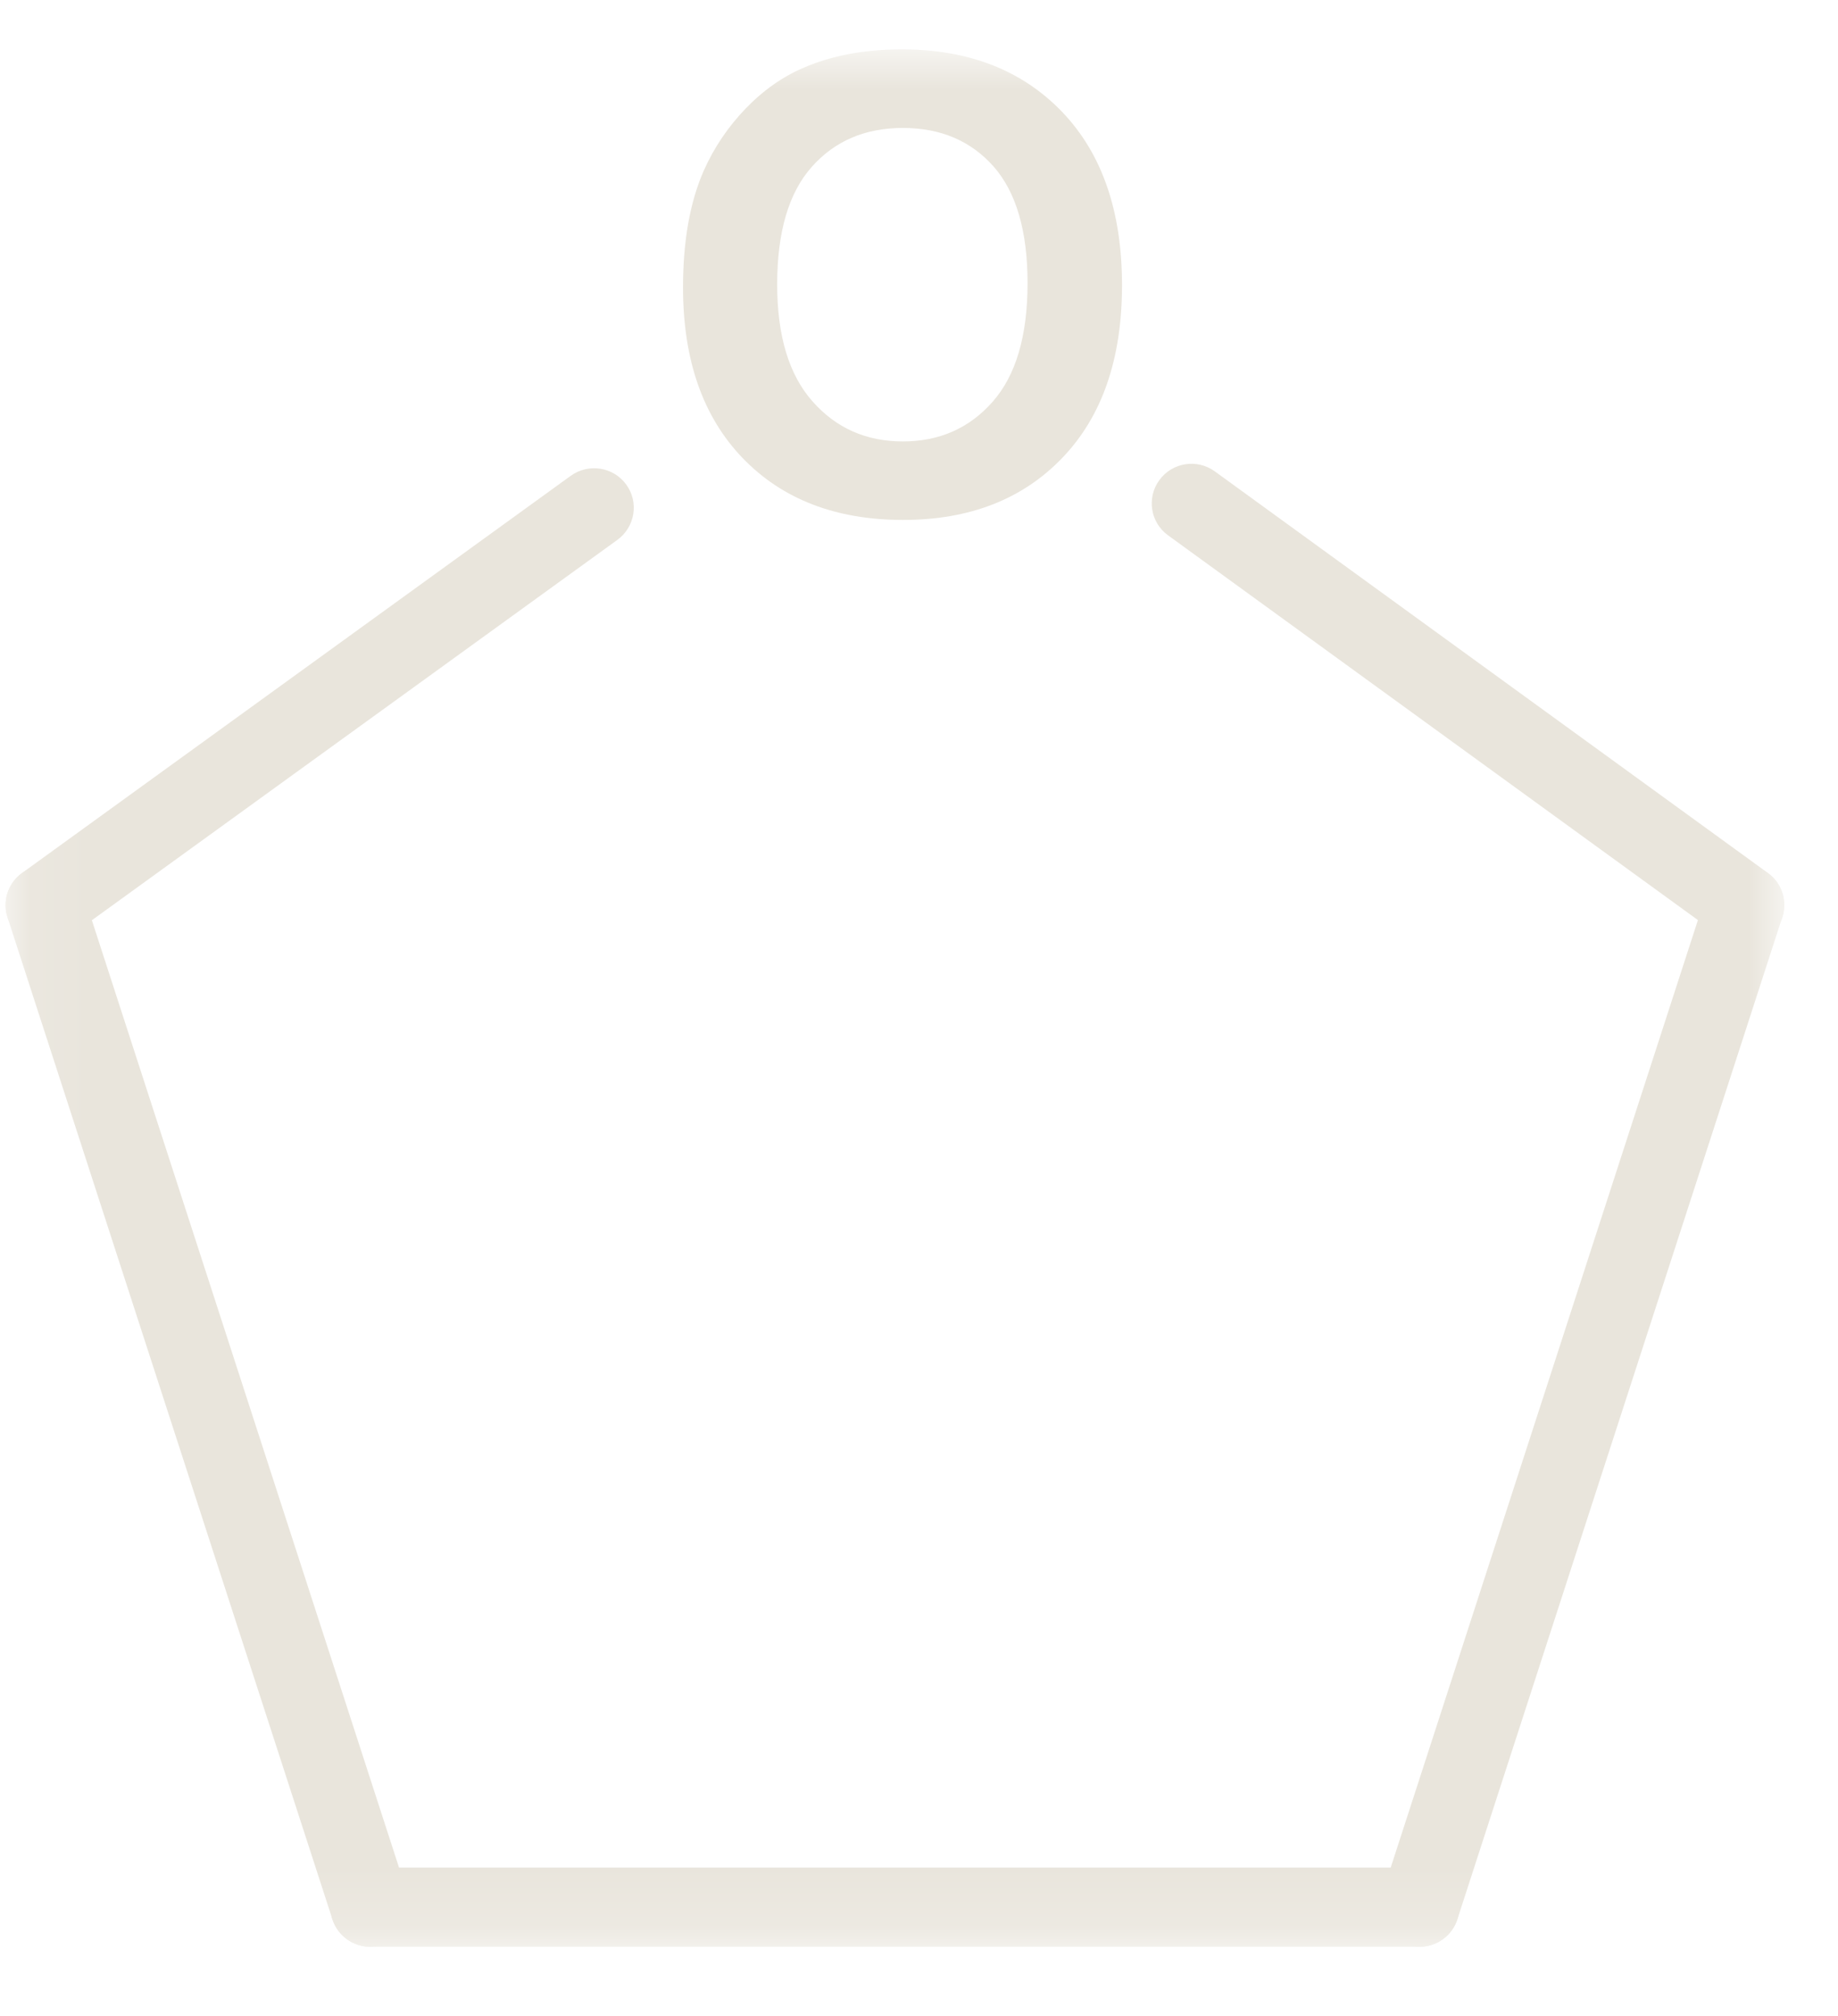 <svg width="31" height="34" viewBox="0 0 31 34" fill="none" xmlns="http://www.w3.org/2000/svg">
<g clip-path="url(#clip0_1681_6490)">
<mask id="mask0_1681_6490" style="mask-type:luminance" maskUnits="userSpaceOnUse" x="0" y="0" width="31" height="33">
<path d="M30.094 0.833H0.094V32.834H30.094V0.833Z" fill="white"/>
</mask>
<g mask="url(#mask0_1681_6490)">
<path d="M23.943 32.833H6.243C5.874 32.833 5.574 32.534 5.574 32.165C5.574 31.797 5.874 31.498 6.243 31.498H23.943C24.313 31.498 24.612 31.797 24.612 32.165C24.612 32.534 24.313 32.833 23.943 32.833Z" fill="#E9E5DC"/>
<path d="M11.52 4.849C11.52 4.067 11.636 3.411 11.869 2.88C12.042 2.49 12.279 2.139 12.579 1.828C12.88 1.517 13.208 1.288 13.566 1.137C14.042 0.934 14.59 0.833 15.212 0.833C16.337 0.833 17.236 1.183 17.912 1.885C18.586 2.587 18.924 3.562 18.924 4.811C18.924 6.05 18.59 7.02 17.92 7.719C17.25 8.419 16.354 8.769 15.233 8.769C14.098 8.769 13.195 8.421 12.525 7.725C11.855 7.028 11.52 6.07 11.52 4.848L11.52 4.849ZM13.108 4.797C13.108 5.665 13.307 6.324 13.707 6.773C14.106 7.223 14.613 7.445 15.227 7.445C15.842 7.445 16.346 7.224 16.74 6.778C17.134 6.333 17.331 5.665 17.331 4.775C17.331 3.896 17.139 3.24 16.756 2.806C16.372 2.374 15.863 2.158 15.227 2.158C14.592 2.158 14.08 2.377 13.691 2.815C13.302 3.253 13.108 3.914 13.108 4.797Z" fill="#E9E5DC"/>
<path d="M23.943 32.834C23.875 32.834 23.805 32.823 23.737 32.801C23.386 32.687 23.192 32.311 23.306 31.96L28.786 15.059C28.9 14.709 29.276 14.517 29.629 14.63C29.981 14.743 30.174 15.12 30.06 15.47L24.58 32.371C24.488 32.653 24.225 32.834 23.943 32.834Z" fill="#E9E5DC"/>
<path d="M29.425 15.932C29.289 15.932 29.151 15.89 29.032 15.804L19.701 9.029C19.402 8.813 19.336 8.395 19.554 8.097C19.772 7.798 20.19 7.733 20.489 7.95L29.82 14.725C30.119 14.942 30.185 15.36 29.967 15.658C29.836 15.837 29.631 15.932 29.425 15.932Z" fill="#E9E5DC"/>
<path d="M0.763 15.932C0.556 15.932 0.352 15.837 0.221 15.657C0.004 15.359 0.071 14.941 0.37 14.725L9.627 8.024C9.927 7.809 10.345 7.874 10.562 8.172C10.779 8.47 10.712 8.888 10.413 9.105L1.156 15.805C1.037 15.891 0.9 15.932 0.763 15.932Z" fill="#E9E5DC"/>
<path d="M6.244 32.834C5.962 32.834 5.699 32.654 5.607 32.371L0.126 15.47C0.012 15.12 0.206 14.743 0.557 14.63C0.909 14.516 1.286 14.71 1.4 15.059L6.88 31.96C6.994 32.31 6.801 32.687 6.449 32.801C6.381 32.823 6.313 32.834 6.244 32.834Z" fill="#E9E5DC"/>
</g>
</g>
<defs>
<clipPath id="clip0_1681_6490">
<rect width="31" height="33" fill="white" transform="translate(0 0.5)"/>
</clipPath>
</defs>
</svg>
